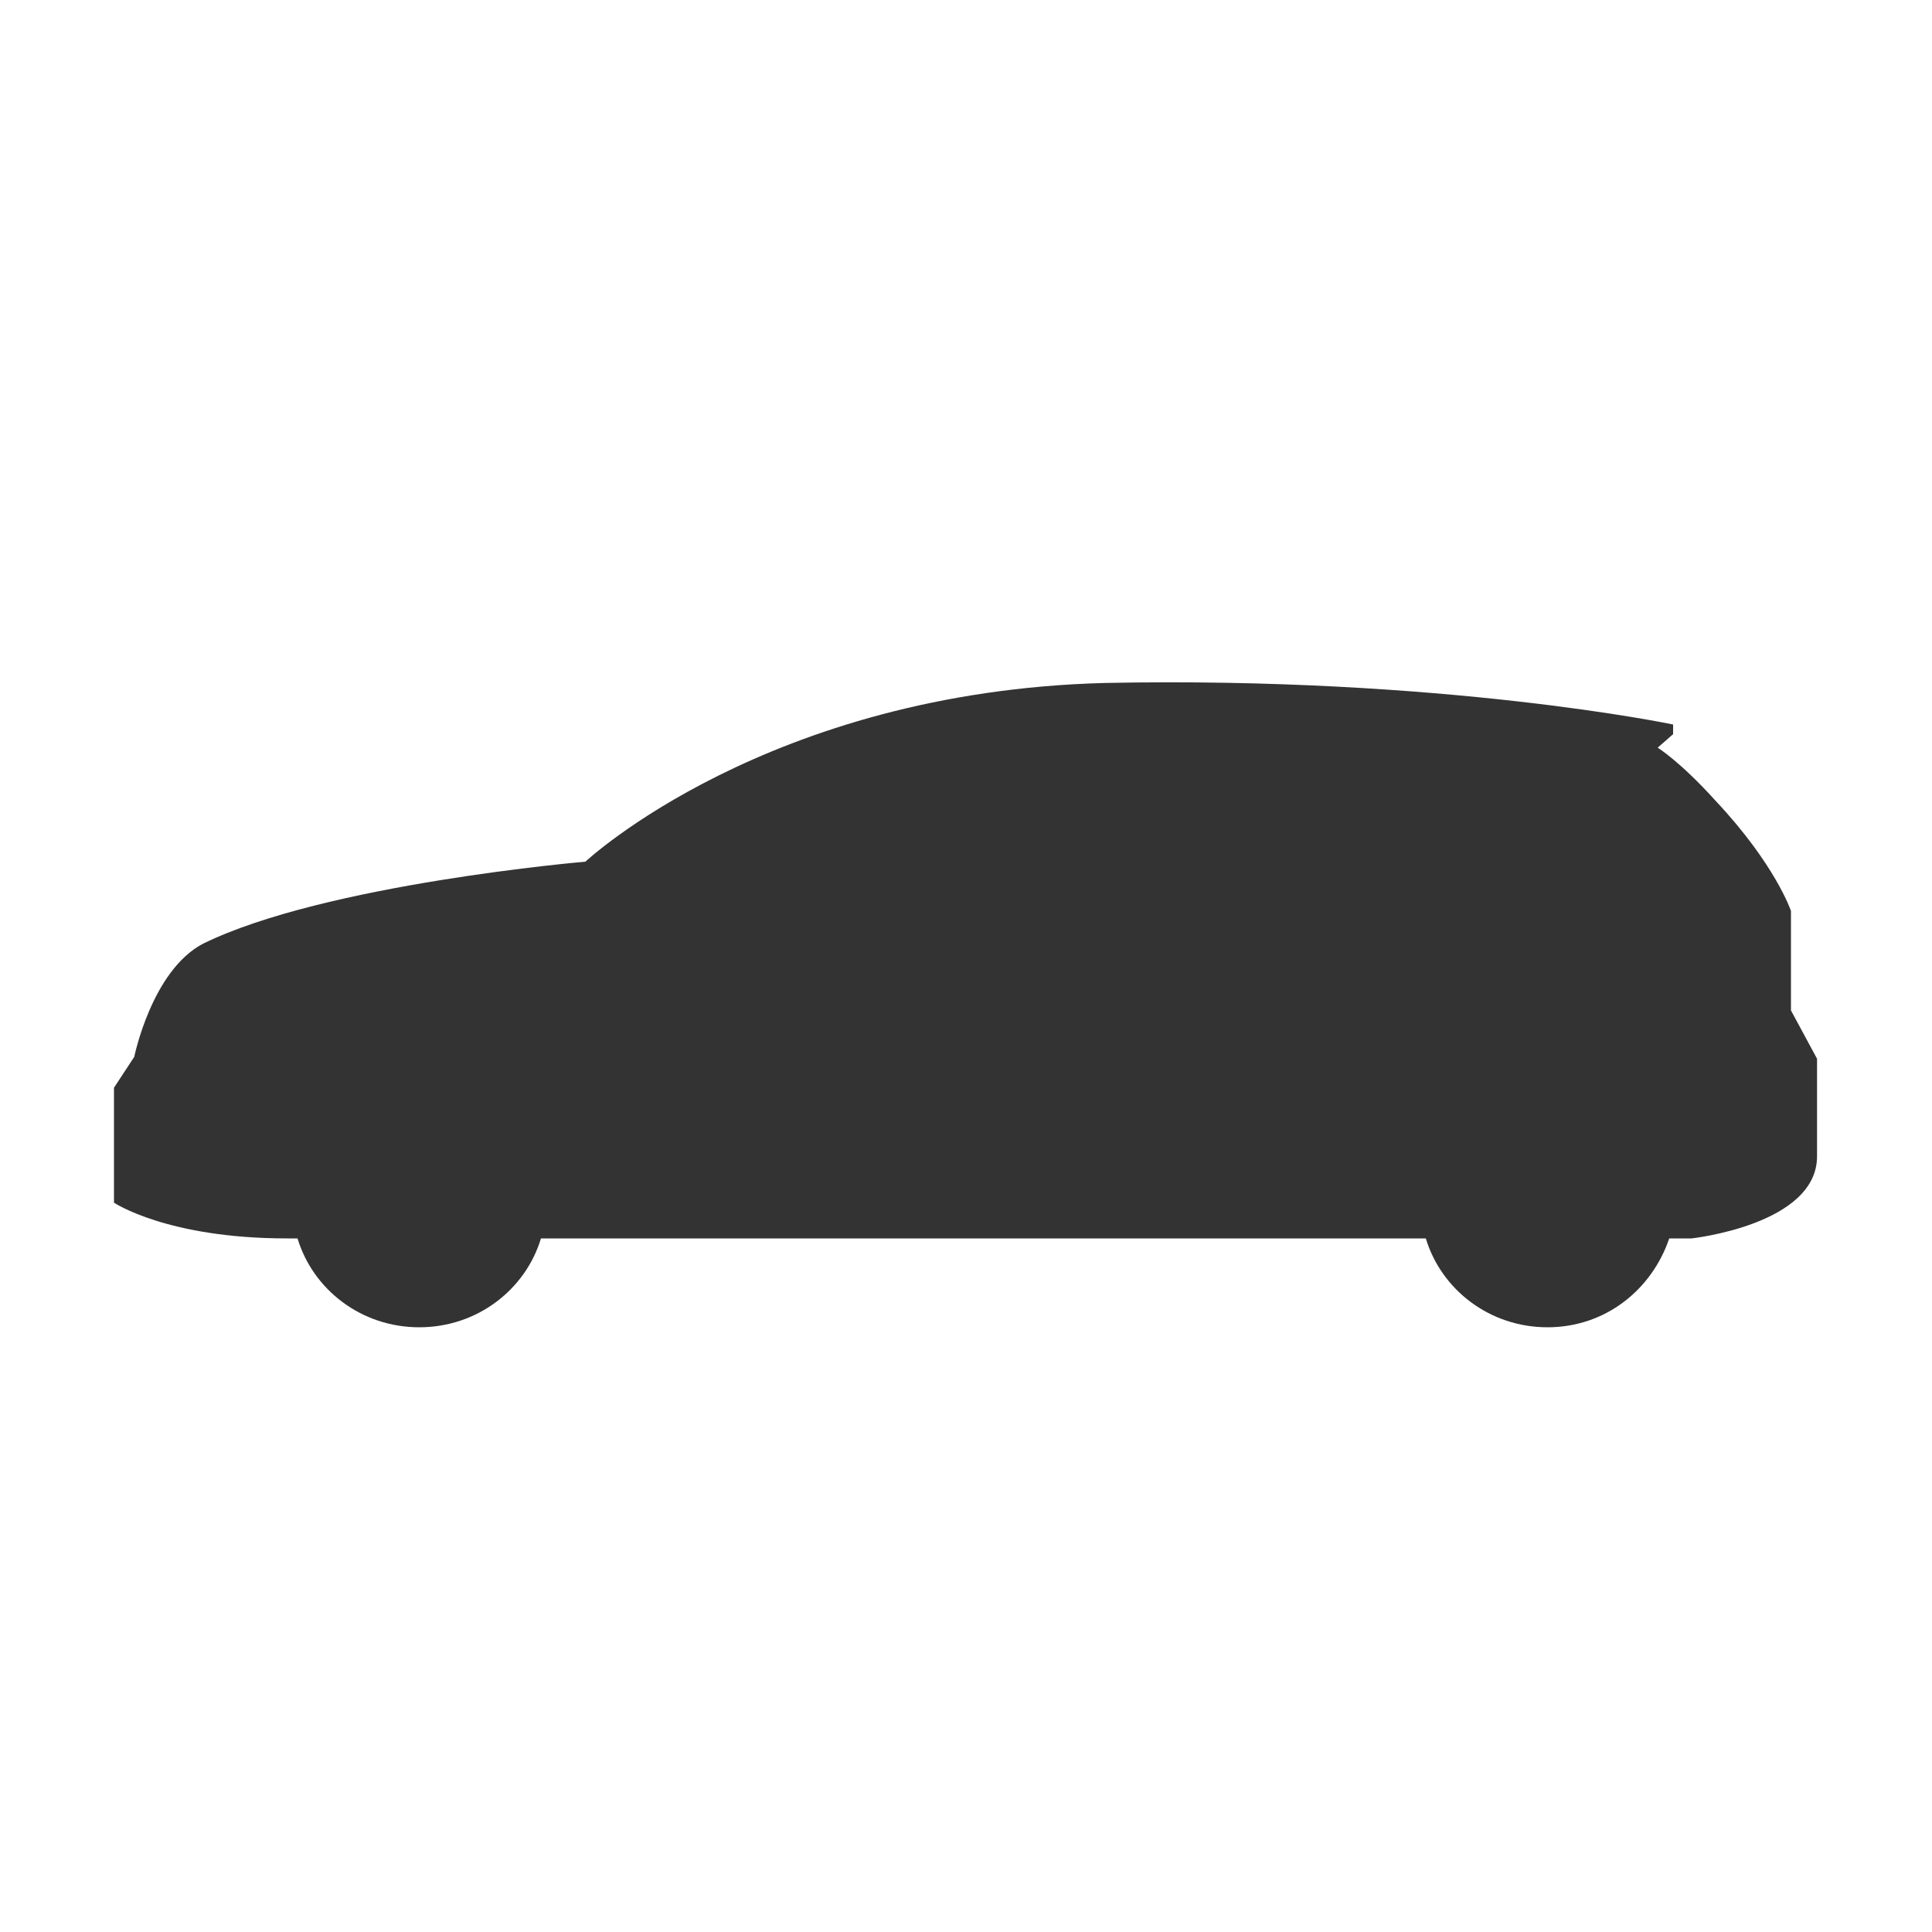 <?xml version="1.0" encoding="utf-8"?>
<!-- Generator: Adobe Illustrator 21.0.0, SVG Export Plug-In . SVG Version: 6.00 Build 0)  -->
<svg version="1.1" id="Layer_1" xmlns="http://www.w3.org/2000/svg" xmlns:xlink="http://www.w3.org/1999/xlink" x="0px" y="0px"
	 viewBox="0 0 200 200" style="enable-background:new 0 0 200 200;" xml:space="preserve">
<rect x="0" y="0" width="200" height="200" fill="#333333" stroke="none"/>
<style type="text/css">
	.st0{fill:#FFFFFF;}
</style>
<path class="st0" d="M0,0v200h200V0H0z M188.1,119.7c0,7.1-13,8.5-13,8.5h-2.3c-1.8,5.3-6.6,9.2-12.6,9.2s-11-3.9-12.6-9.2H56
	c-1.6,5.3-6.6,9.2-12.6,9.2s-11-3.9-12.6-9.2h-1.1c-12.4,0-17.9-3.7-17.9-3.7v-11.9l2.1-3.2c0,0,1.8-8.9,7.1-11.7
	c12.6-6.2,39.6-8.5,39.6-8.5s18.8-17.6,53.8-18.5c35-0.7,58.8,4.3,58.8,4.3v1l-1.6,1.4c0,0,2.3,1.4,6,5.5c6.2,6.6,7.8,11.4,7.8,11.4
	v10.3l2.7,5L188.1,119.7L188.1,119.7z"/>
</svg>
